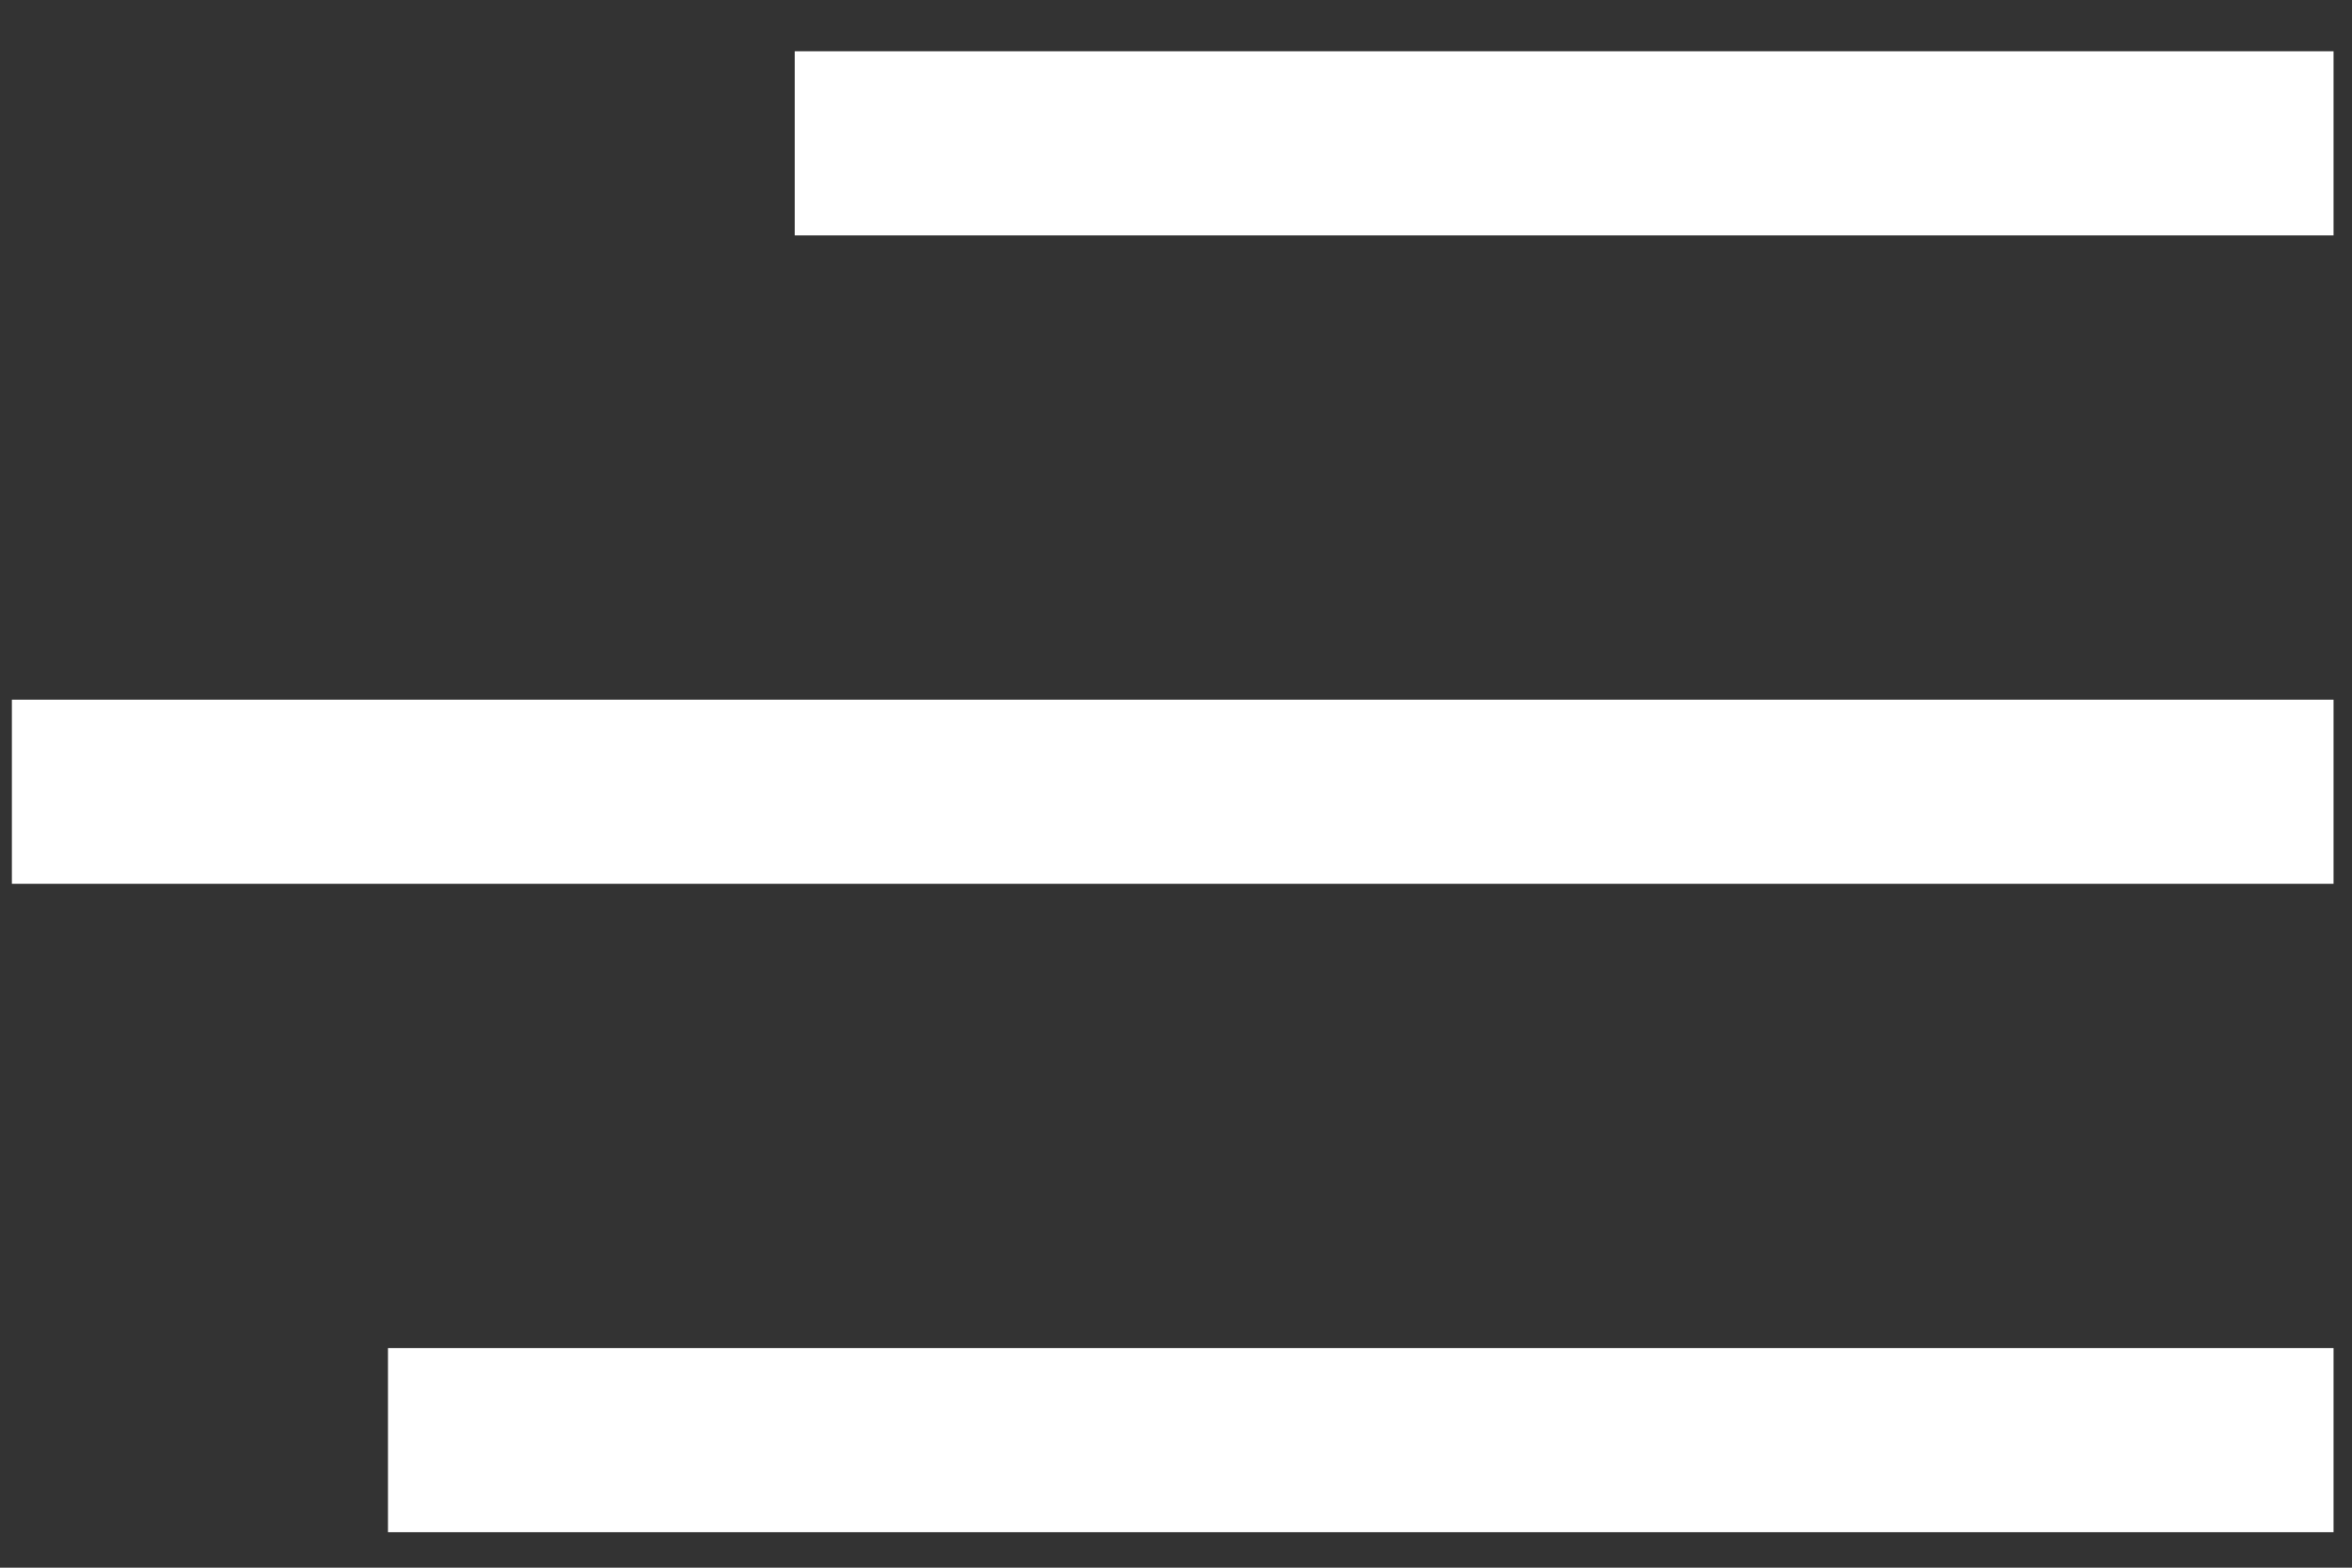 <?xml version="1.0" encoding="UTF-8"?> <!-- Creator: CorelDRAW 2019 (64-Bit) --> <svg xmlns="http://www.w3.org/2000/svg" xmlns:xlink="http://www.w3.org/1999/xlink" xmlns:xodm="http://www.corel.com/coreldraw/odm/2003" xml:space="preserve" width="10.5mm" height="7mm" style="shape-rendering:geometricPrecision; text-rendering:geometricPrecision; image-rendering:optimizeQuality; fill-rule:evenodd; clip-rule:evenodd" viewBox="0 0 1050 700"><rect x="0" y="0" width="1050" height="700" fill="#333333" stroke="none"/> <defs> <style type="text/css"> <![CDATA[ .fil0 {fill:white} ]]> </style> </defs> <g id="Слой_x0020_1">  <path class="fil0" d="M1041.77 601.93l-868.57 0 0 82.23 868.57 0 0 -82.23zm0 -579.04l-686.98 0 0 82.23 686.98 0 0 -82.23zm0 289.52l-1036.46 0 0 82.23 1036.46 0 0 -82.23z"></path> </g> </svg> 
